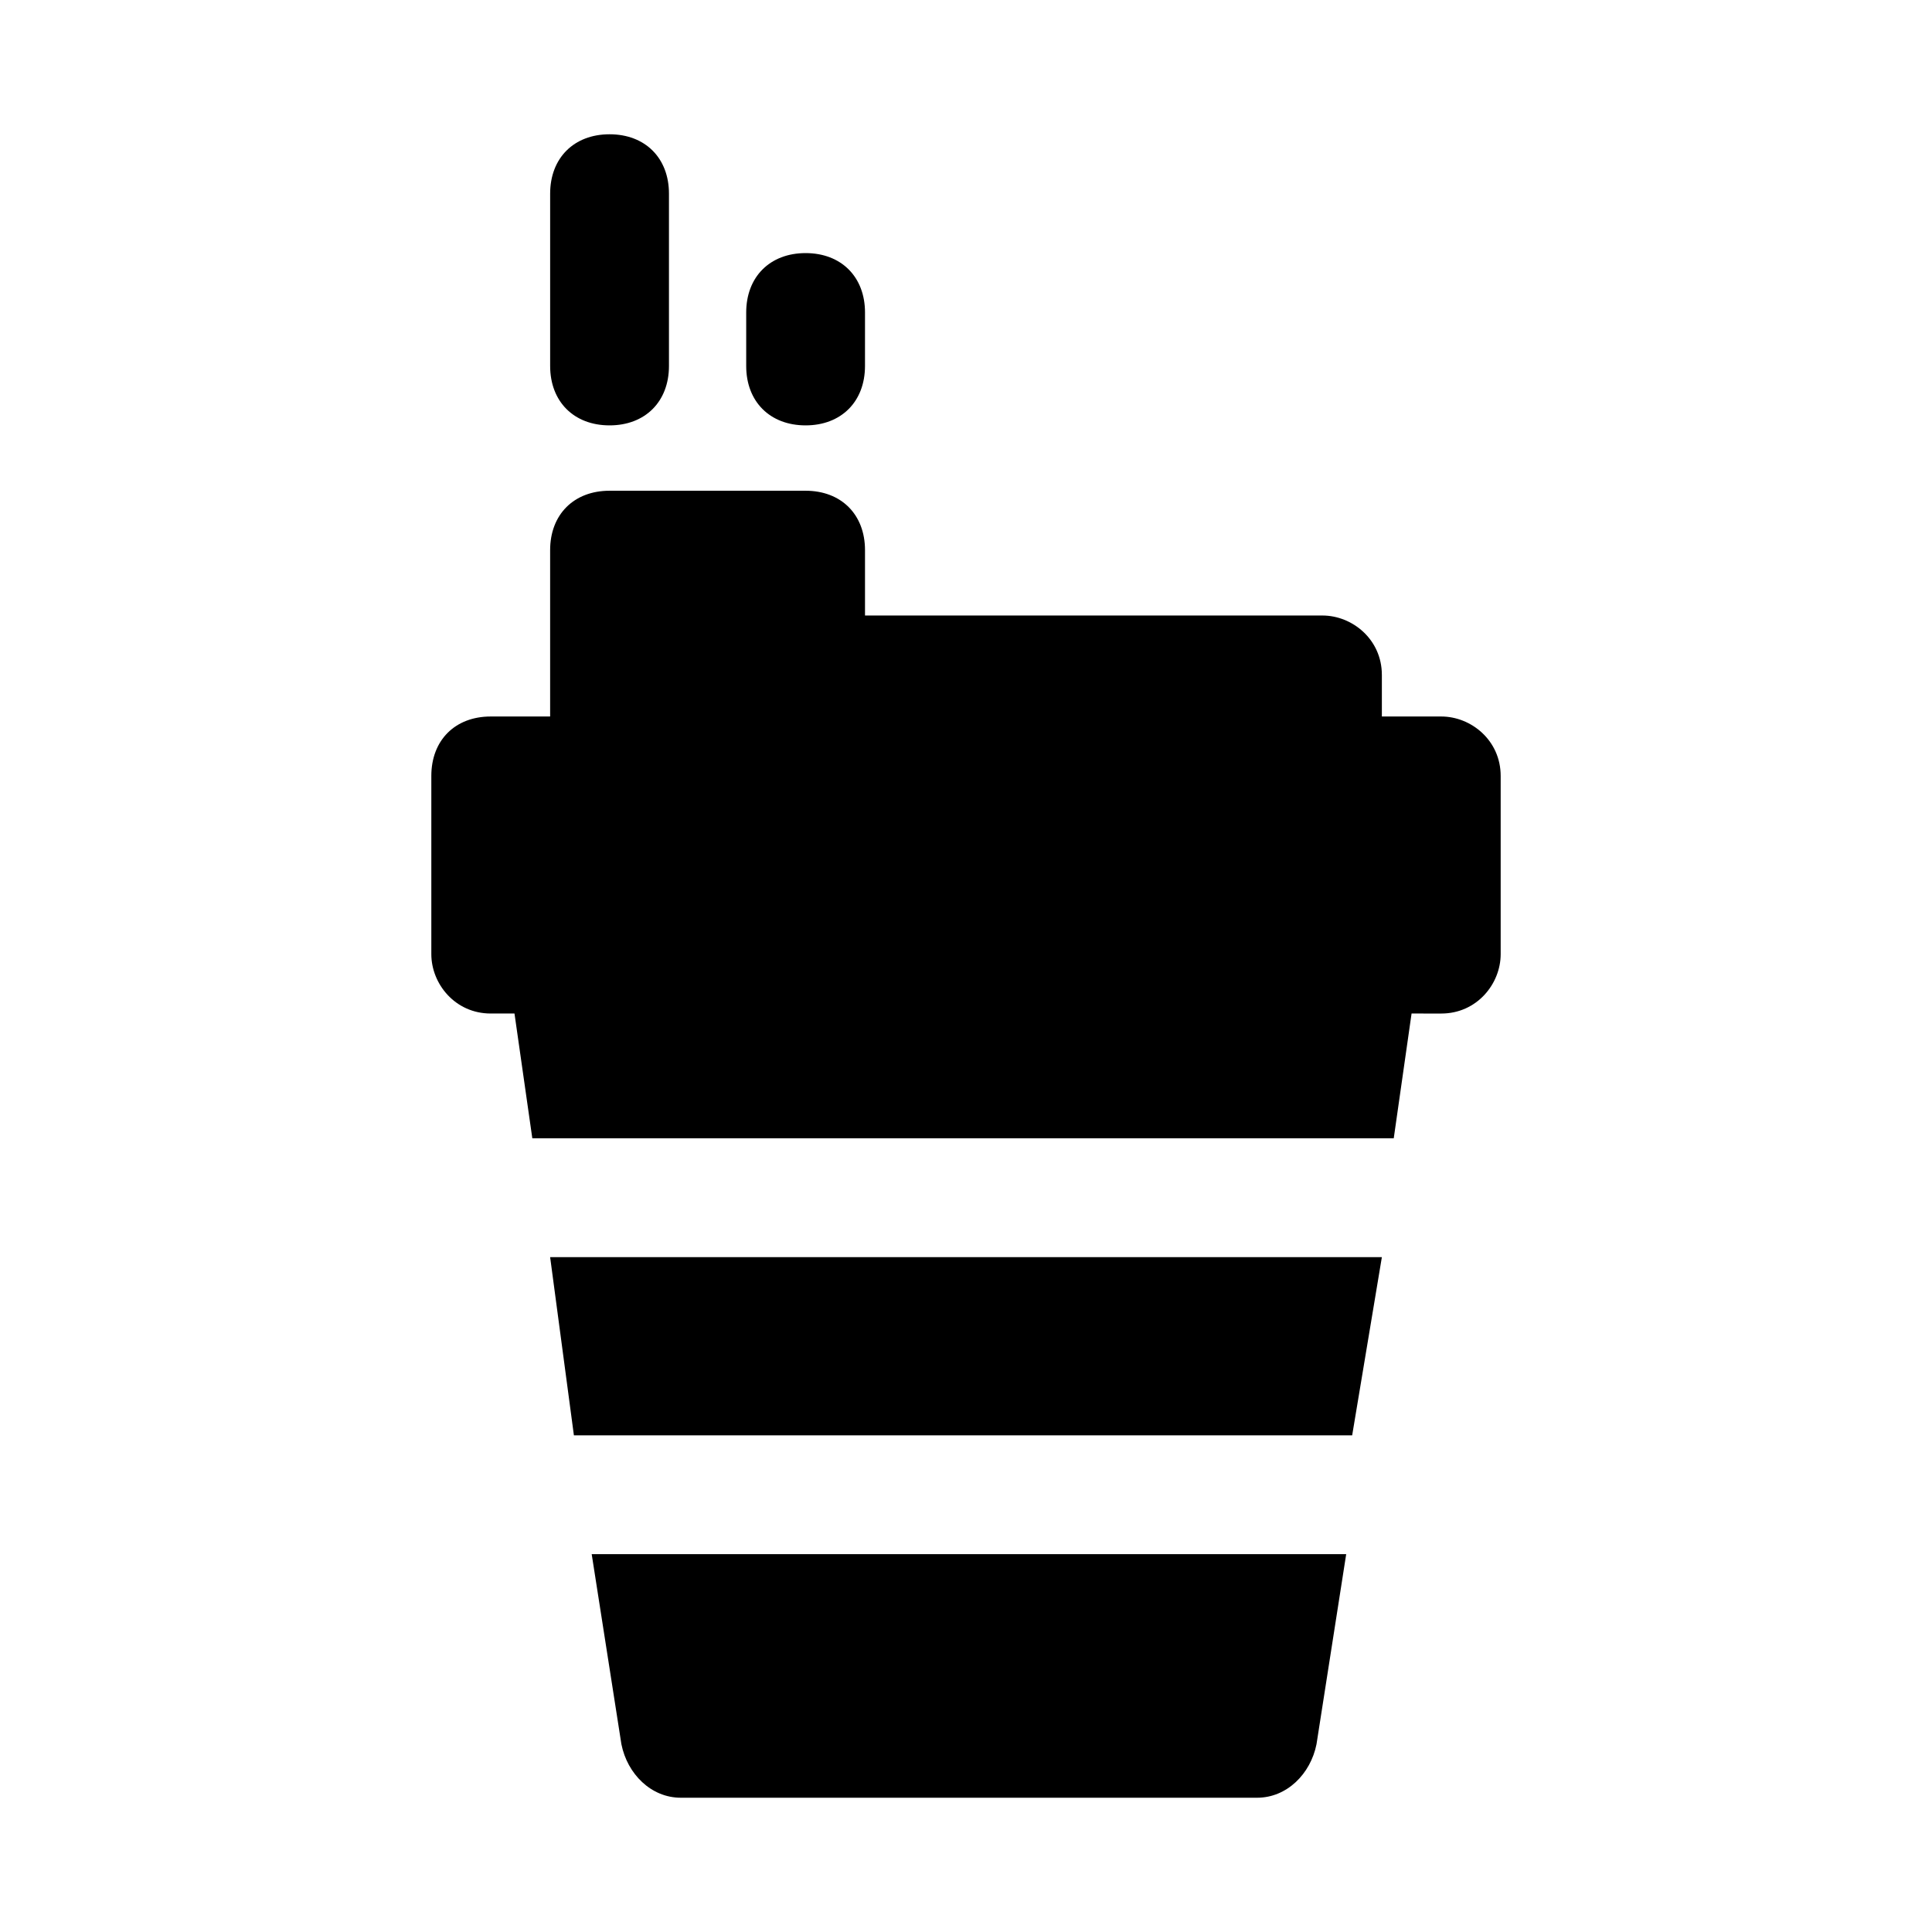 <?xml version="1.0" encoding="UTF-8"?>
<!-- The Best Svg Icon site in the world: iconSvg.co, Visit us! https://iconsvg.co -->
<svg fill="#000000" width="800px" height="800px" version="1.1" viewBox="144 144 512 512" xmlns="http://www.w3.org/2000/svg">
 <g>
  <path d="m308.68 606.25c1.574 7.871 7.871 14.168 15.742 14.168h152.72c7.871 0 14.168-6.297 15.742-14.168l7.871-50.383h-199.95z"/>
  <path d="m296.09 524.38h206.25l7.871-47.23h-220.42z"/>
  <path d="m525.95 333.88h-15.742v-11.02c0-9.445-7.871-15.742-15.742-15.742h-121.23v-17.324c0-9.445-6.297-15.742-15.742-15.742h-51.957c-9.449 0-15.746 6.297-15.746 15.742v44.082l-15.742 0.004c-9.445 0-15.742 6.297-15.742 15.742v47.23c0 7.871 6.297 15.742 15.742 15.742h6.297l4.723 33.062h228.29l4.723-33.062 7.871 0.004c9.445 0 15.742-7.871 15.742-15.742v-47.23c0.004-9.449-7.867-15.746-15.742-15.746z"/>
  <path d="m305.54 256.73c9.445 0 15.742-6.297 15.742-15.742v-45.66c0-9.445-6.297-15.742-15.742-15.742-9.449 0-15.746 6.297-15.746 15.742v45.656c0 9.449 6.297 15.746 15.746 15.746z"/>
  <path d="m357.49 256.73c9.445 0 15.742-6.297 15.742-15.742l0.004-14.172c0-9.445-6.297-15.742-15.742-15.742-9.445 0-15.742 6.297-15.742 15.742v14.168c-0.004 9.449 6.293 15.746 15.738 15.746z"/>
 </g>
</svg>